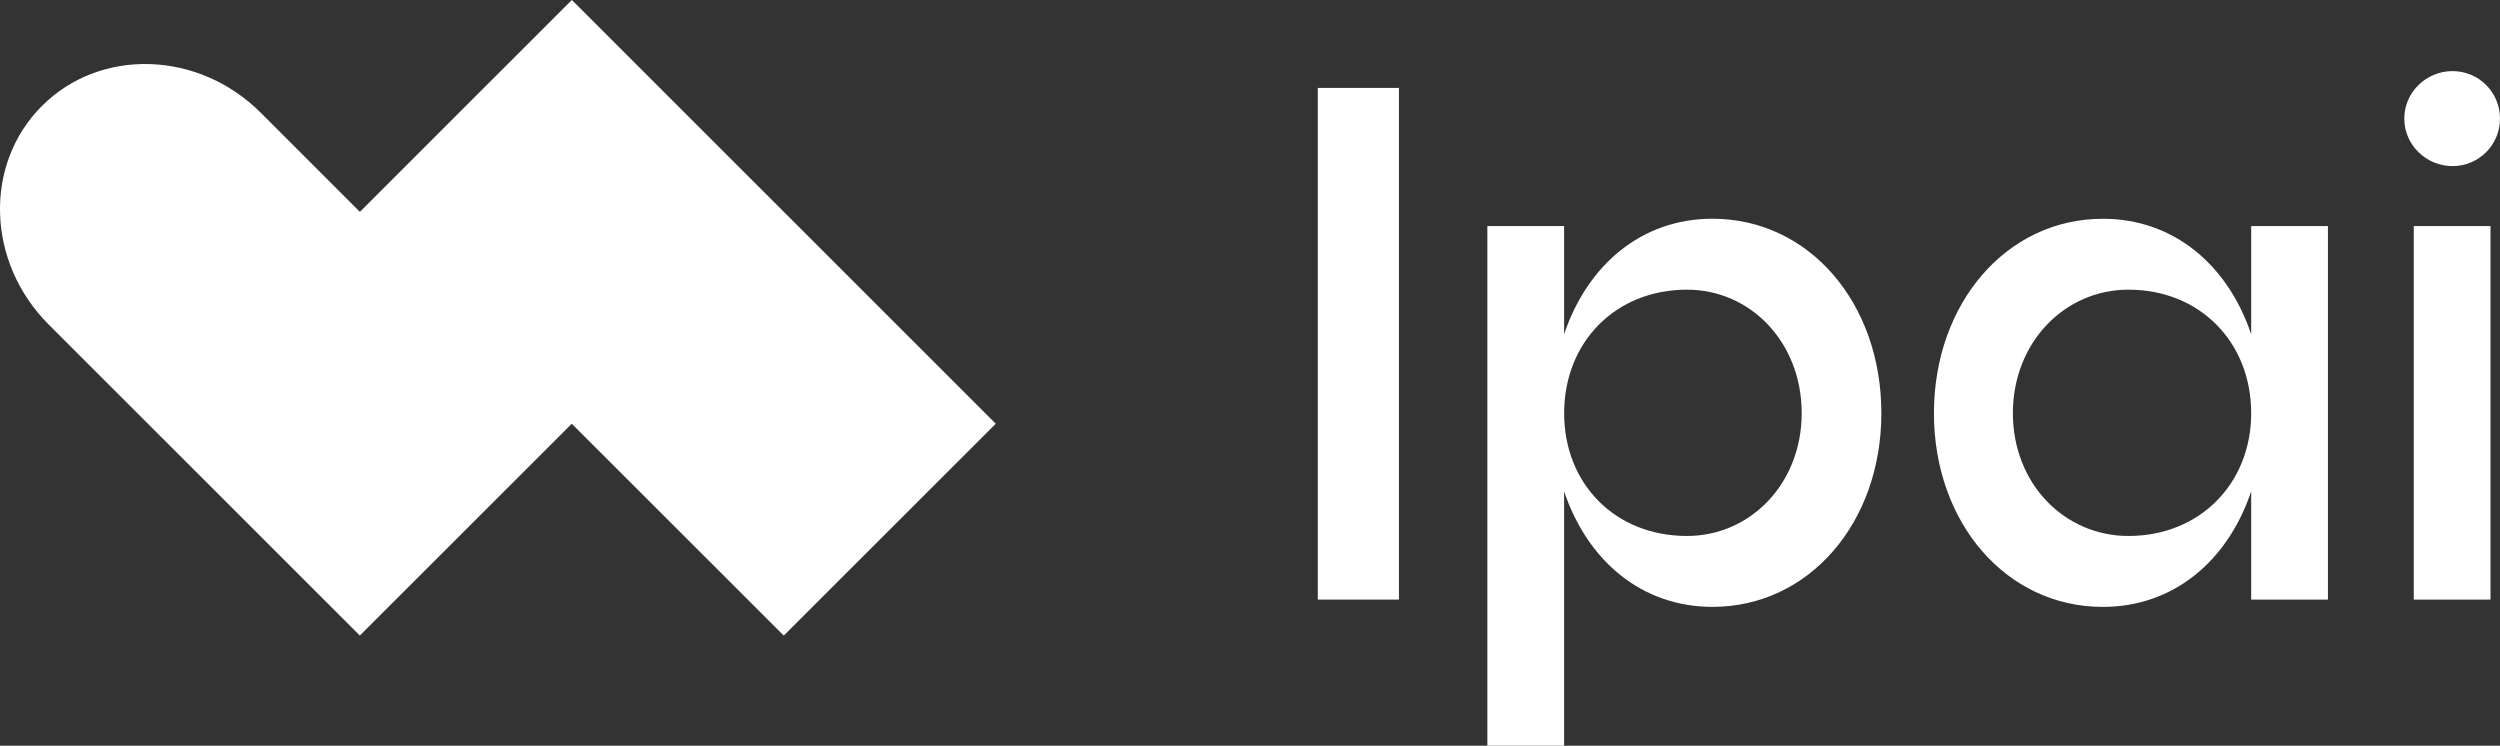 <?xml version="1.0" encoding="UTF-8"?><svg id="IPAI" xmlns="http://www.w3.org/2000/svg" viewBox="0 0 590 176"><rect x="0" y="0" width="590" height="176" fill="#333333" stroke="none"/><defs><style>.cls-1{fill:#fff;}</style></defs><g><path class="cls-1" d="M311,141.5V20.75h19.15v120.75h-19.15Z"/><path class="cls-1" d="M444,97.51c0,25.88-17.08,45.71-39.85,45.71-16.73,0-29.5-10.87-35.02-27.26v60.03h-18.11V53.35h18.11v25.53c5.52-16.39,18.29-27.26,35.02-27.26,22.77,0,39.85,19.84,39.85,45.89Zm-18.8,0c0-16.73-12.08-29.15-27.08-29.15-16.9,0-28.98,12.42-28.98,29.15s12.08,28.98,28.98,28.98c15.01,0,27.08-12.42,27.08-28.98Z"/><path class="cls-1" d="M531.28,53.35h18.11v88.15h-18.11v-25.53c-5.52,16.39-18.29,27.26-35.02,27.26-22.77,0-39.85-19.84-39.85-45.71s17.08-45.89,39.85-45.89c16.73,0,29.5,10.87,35.02,27.26v-25.53Zm0,44.16c0-16.73-12.08-29.15-28.98-29.15-15.01,0-27.26,12.42-27.26,29.15s12.25,28.98,27.26,28.98c16.9,0,28.98-12.42,28.98-28.98Z"/><path class="cls-1" d="M578.79,16.78c6.21,0,11.21,5,11.21,11.21s-5,11.21-11.21,11.21-11.38-5-11.38-11.21,5.17-11.21,11.38-11.21Zm-9.14,124.72V53.35h18.11v88.15h-18.11Z"/></g><path class="cls-1" d="M235,100l-50.03,50-50.03-50-50.02,49.99L11.49,76.59C-3.19,61.92-3.9,38.79,9.9,25c13.8-13.79,36.93-13.08,51.62,1.59l23.41,23.41h0l25.01-25L134.96,0l100.04,100Z"/></svg>